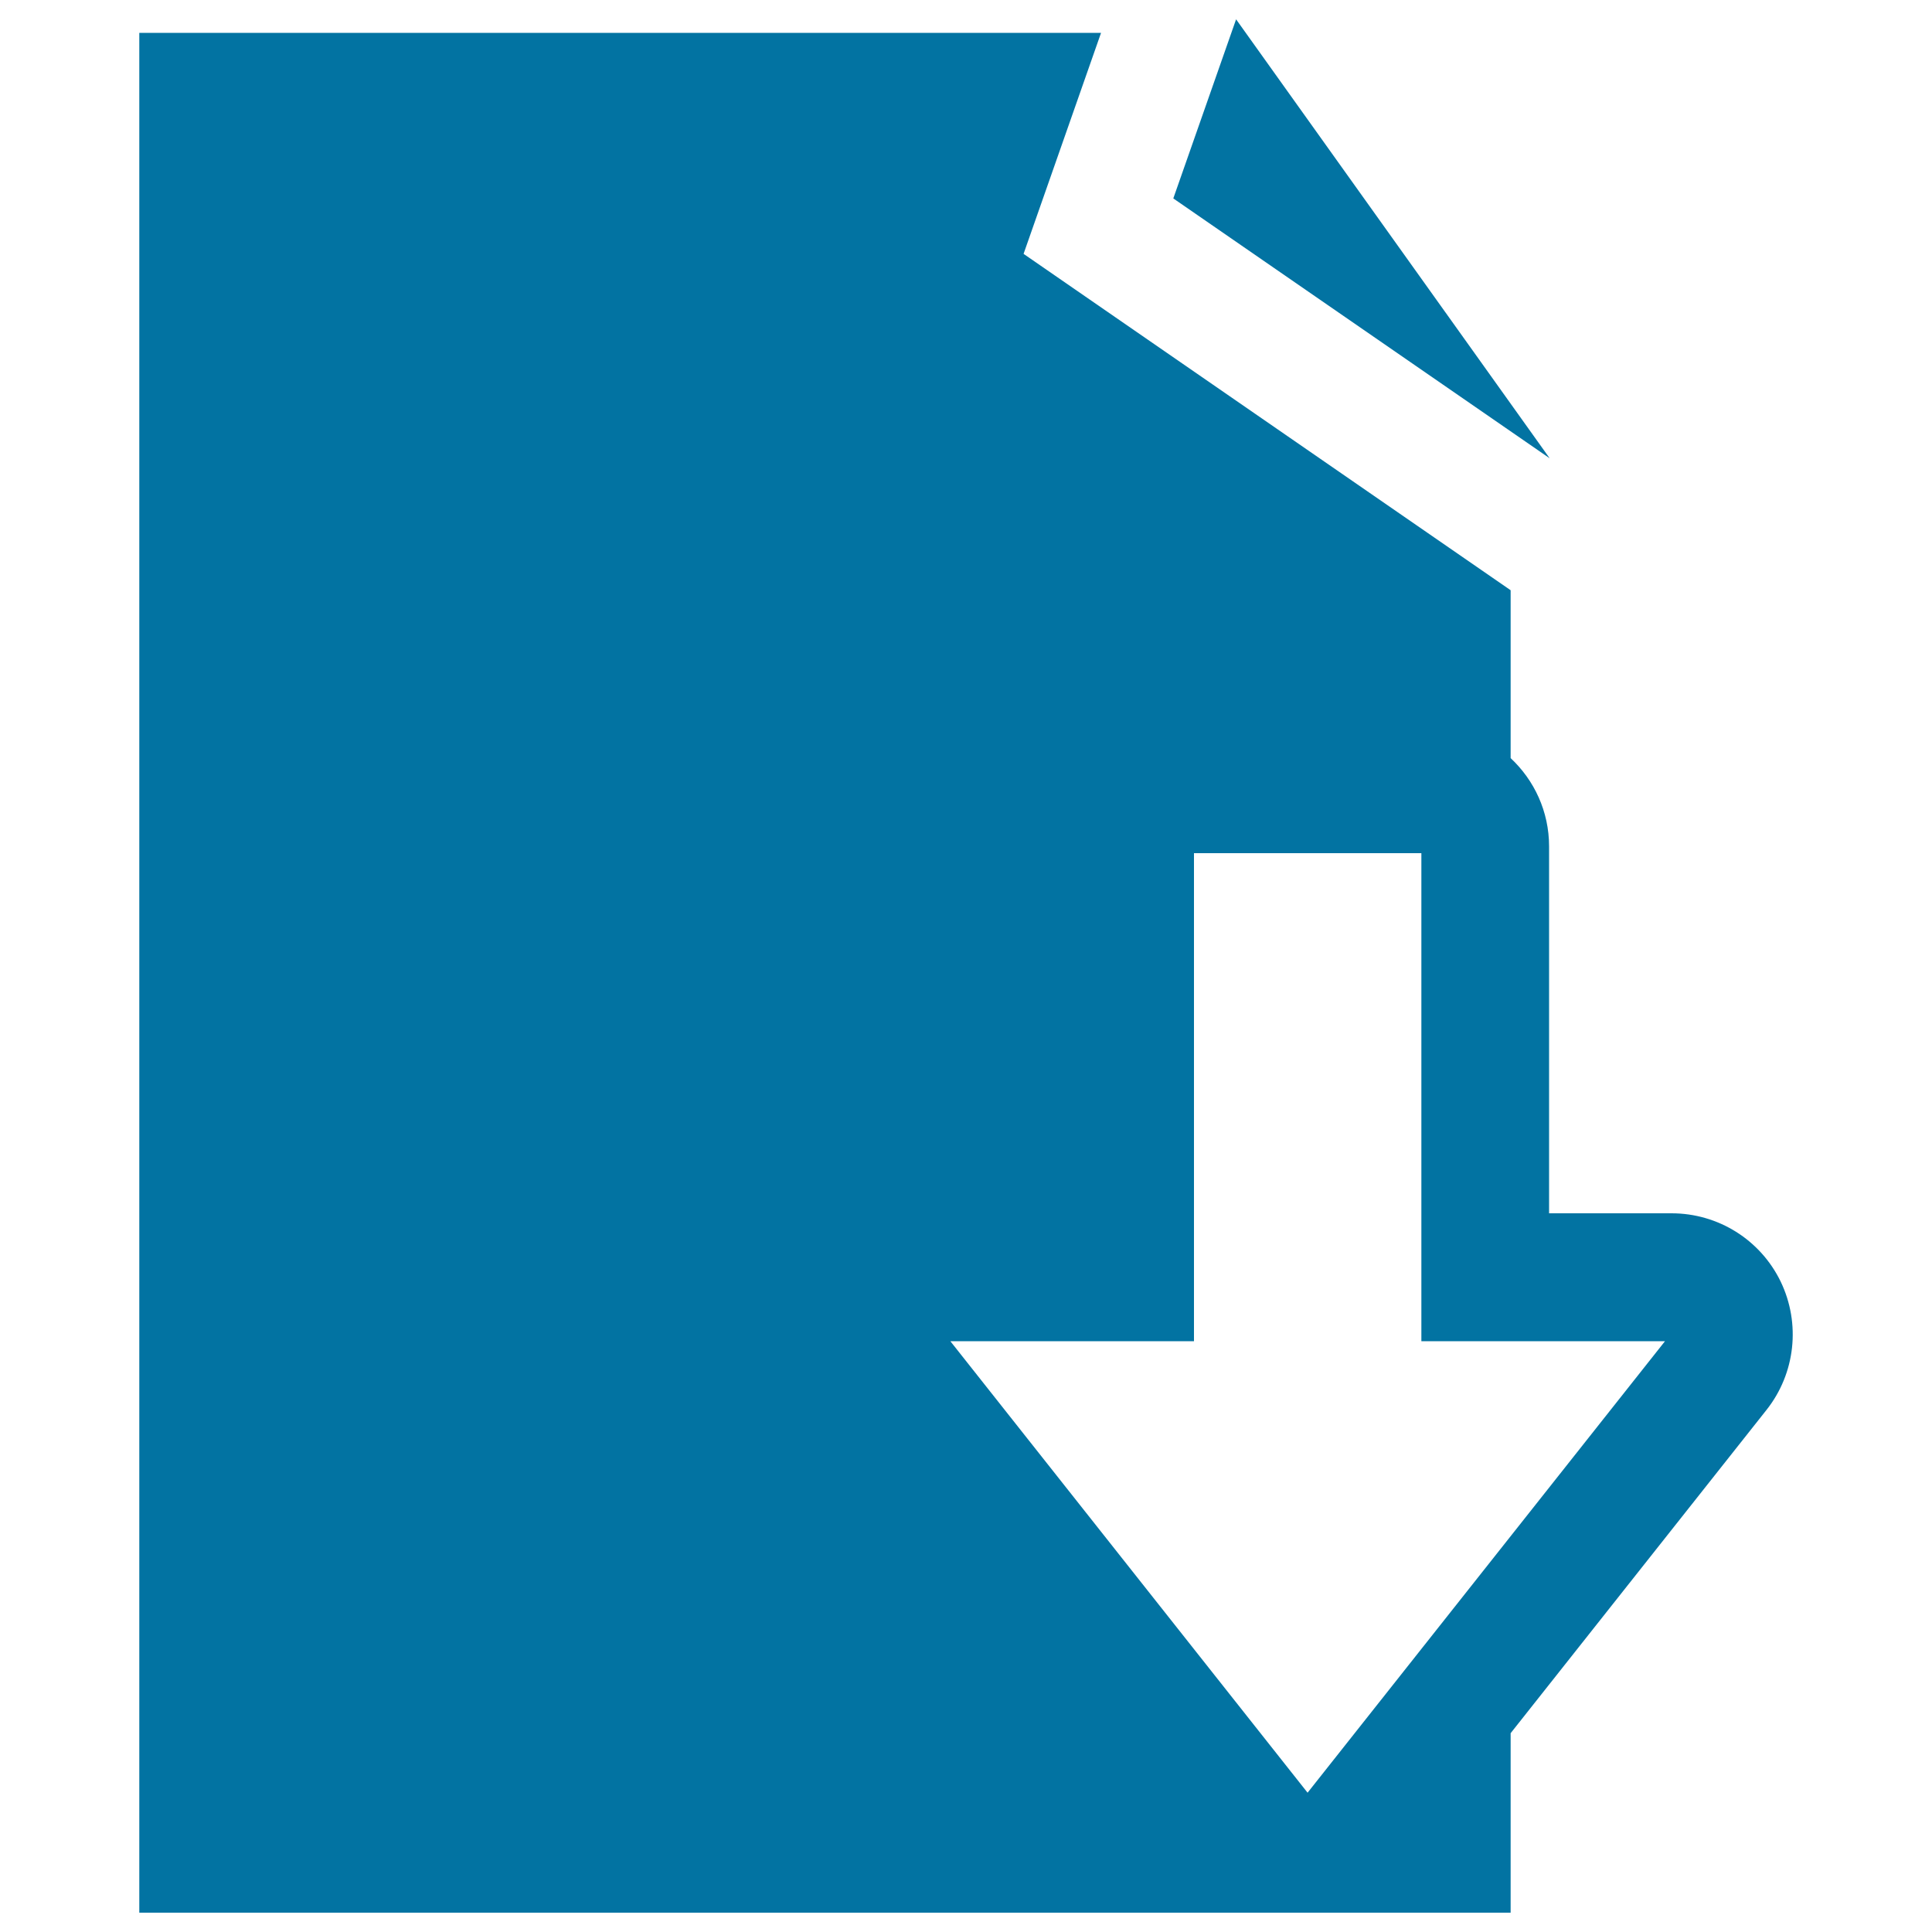 <svg xmlns="http://www.w3.org/2000/svg" viewBox="0 0 1000 1000" style="fill:#0273a2">
<title>Download File SVG icon</title>
<g><g><path d="M921.7,663.4c-10.5-21.7-32.4-35.4-56.5-35.4h-63.4V438.1c0-18.1-7.7-34.3-19.9-45.7v-86.9L529.8,131.4l40.1-114.4H72.1V990h709.8v-92.9l132.5-167.4C929.3,710.8,932.1,685.1,921.7,663.4z M676.8,927.9L491.9,694.2H618V441.6h117.7v252.6h126.1L676.8,927.9z"/><polygon points="639.8,10 607.3,102.7 802.1,237.2 "/></g></g>
</svg>